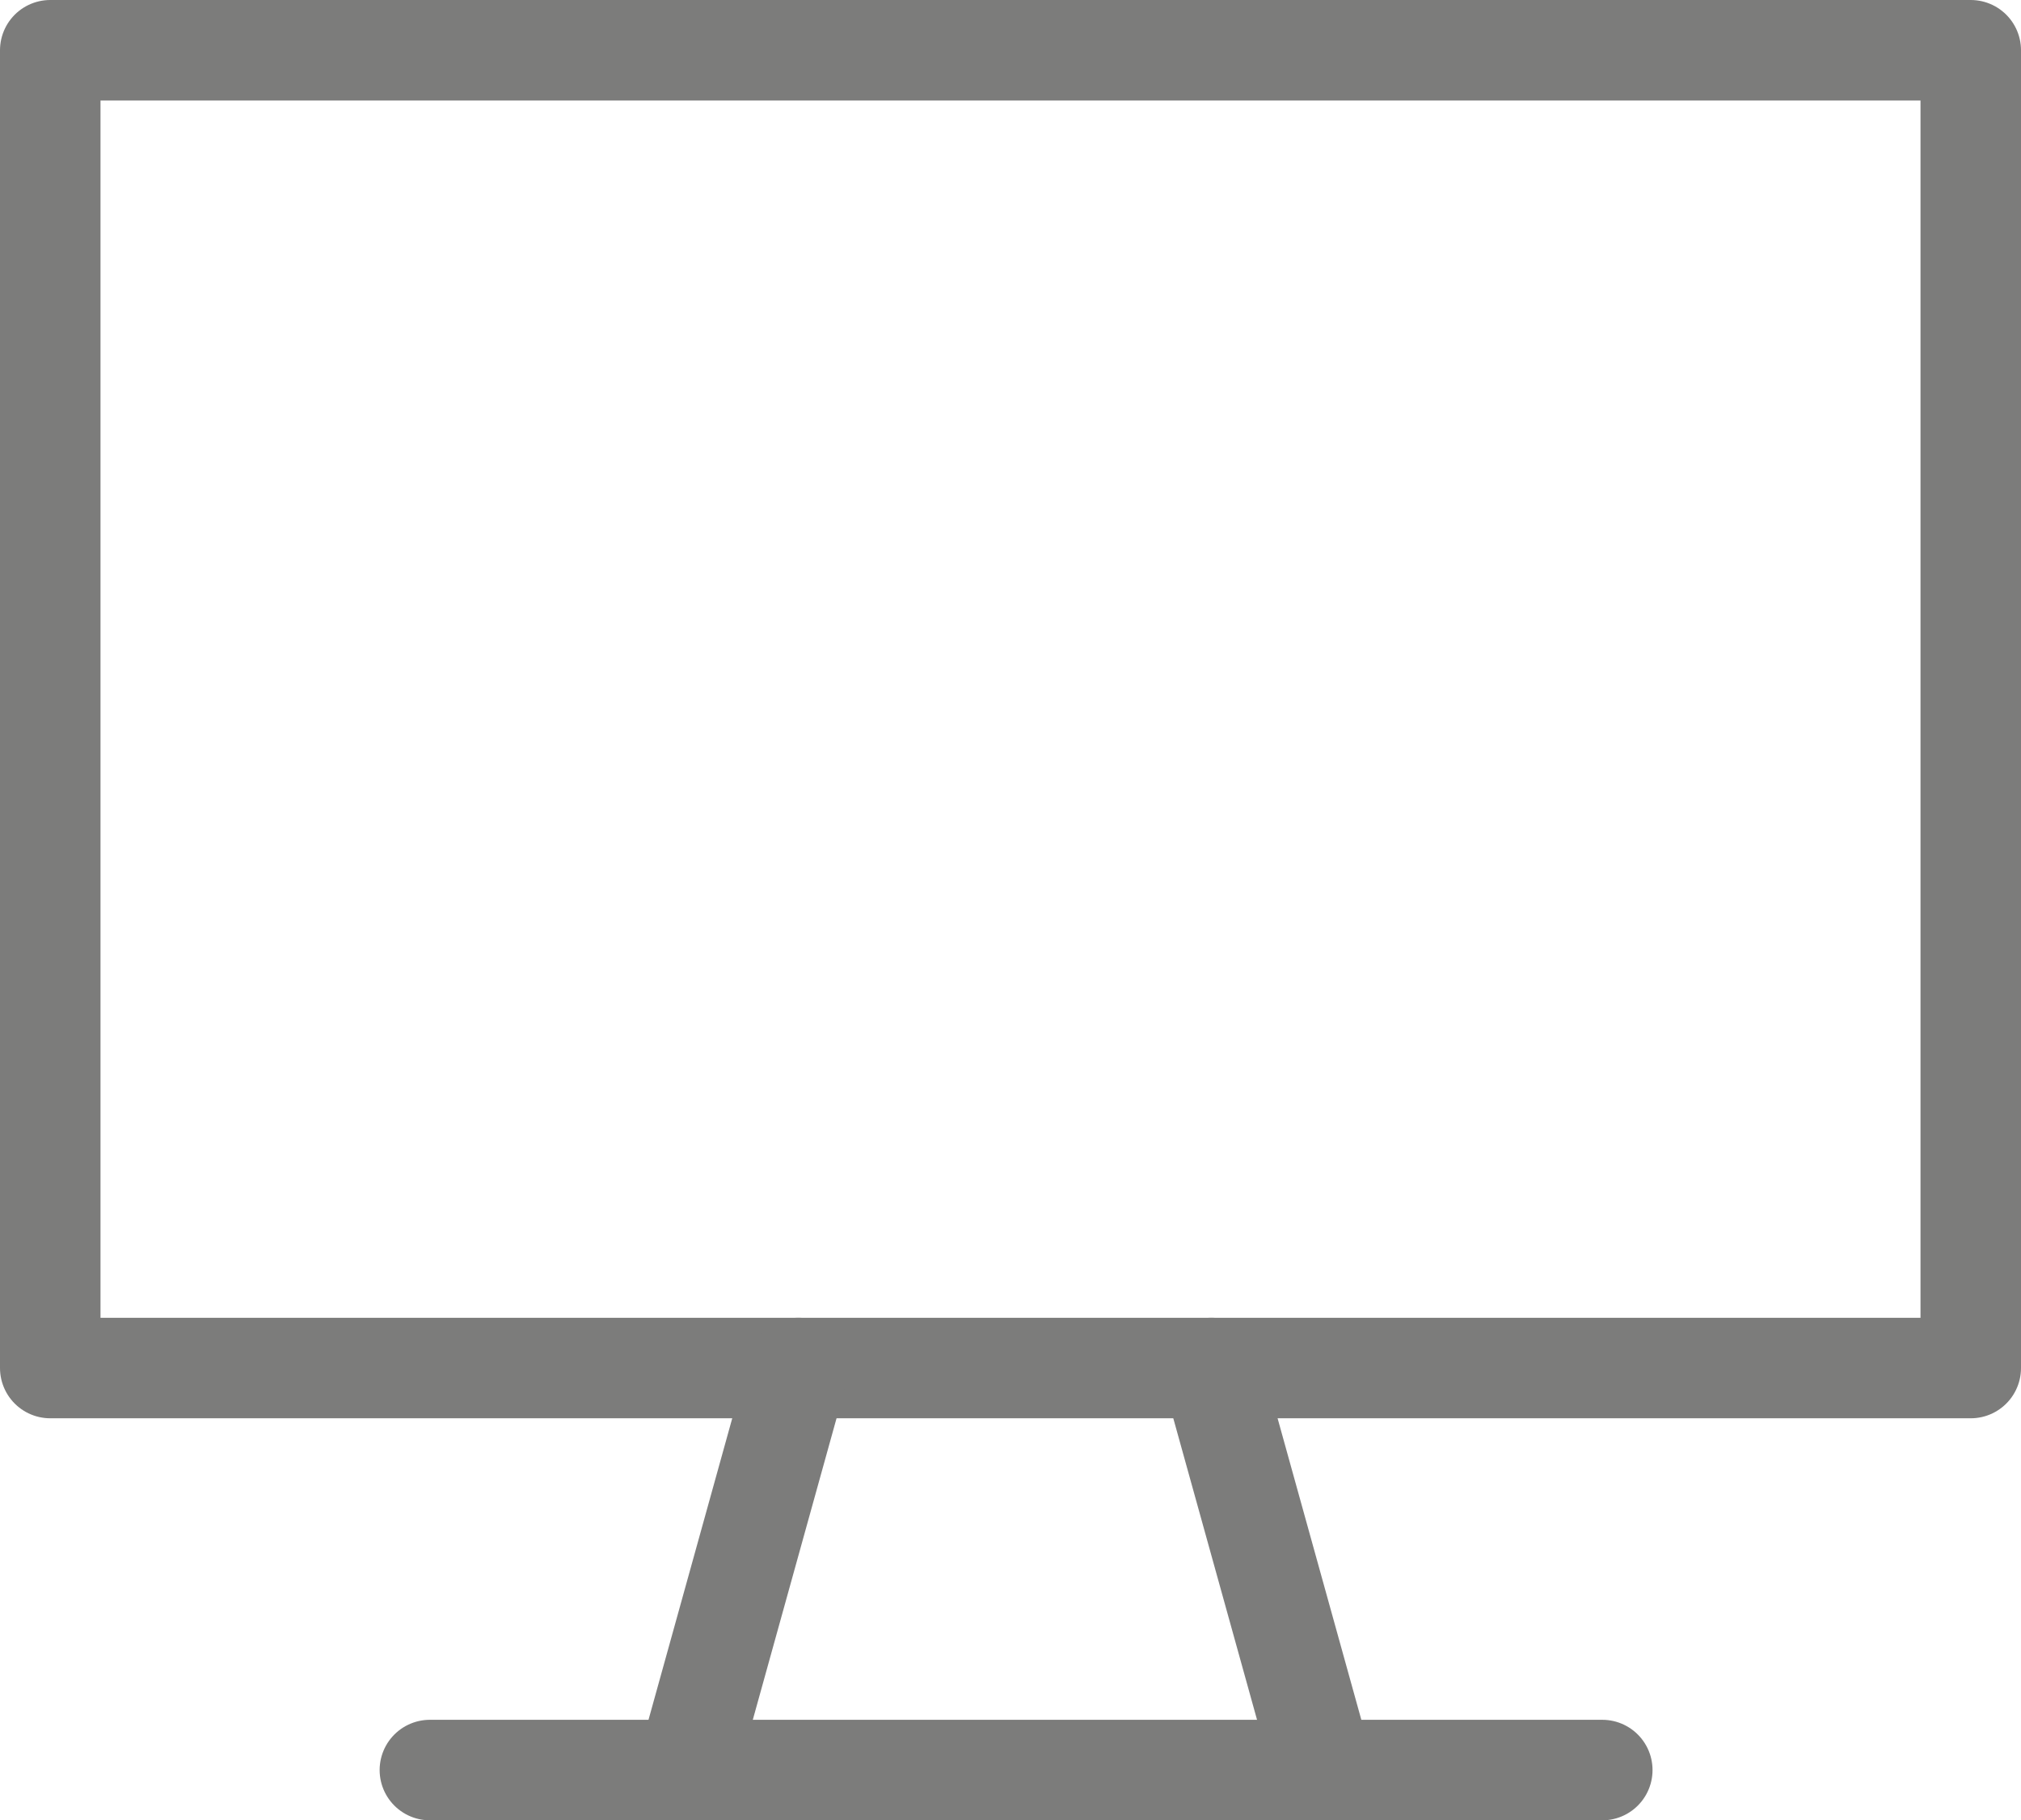 <svg xmlns="http://www.w3.org/2000/svg" id="Calque_1" data-name="Calque 1" viewBox="0 0 36.2 32.6"><defs><style> .cls-1 { fill: none; stroke: #7c7c7b; stroke-linecap: round; stroke-linejoin: round; stroke-width: 1.8px; } </style></defs><rect class="cls-1" x=".9" y=".9" width="34.4" height="23.6"></rect><line class="cls-1" x1="12.3" y1="31.7" x2="14.3" y2="24.5"></line><line class="cls-1" x1="21.7" y1="24.5" x2="23.7" y2="31.7"></line><line class="cls-1" x1="7.7" y1="31.7" x2="28.7" y2="31.7"></line></svg>